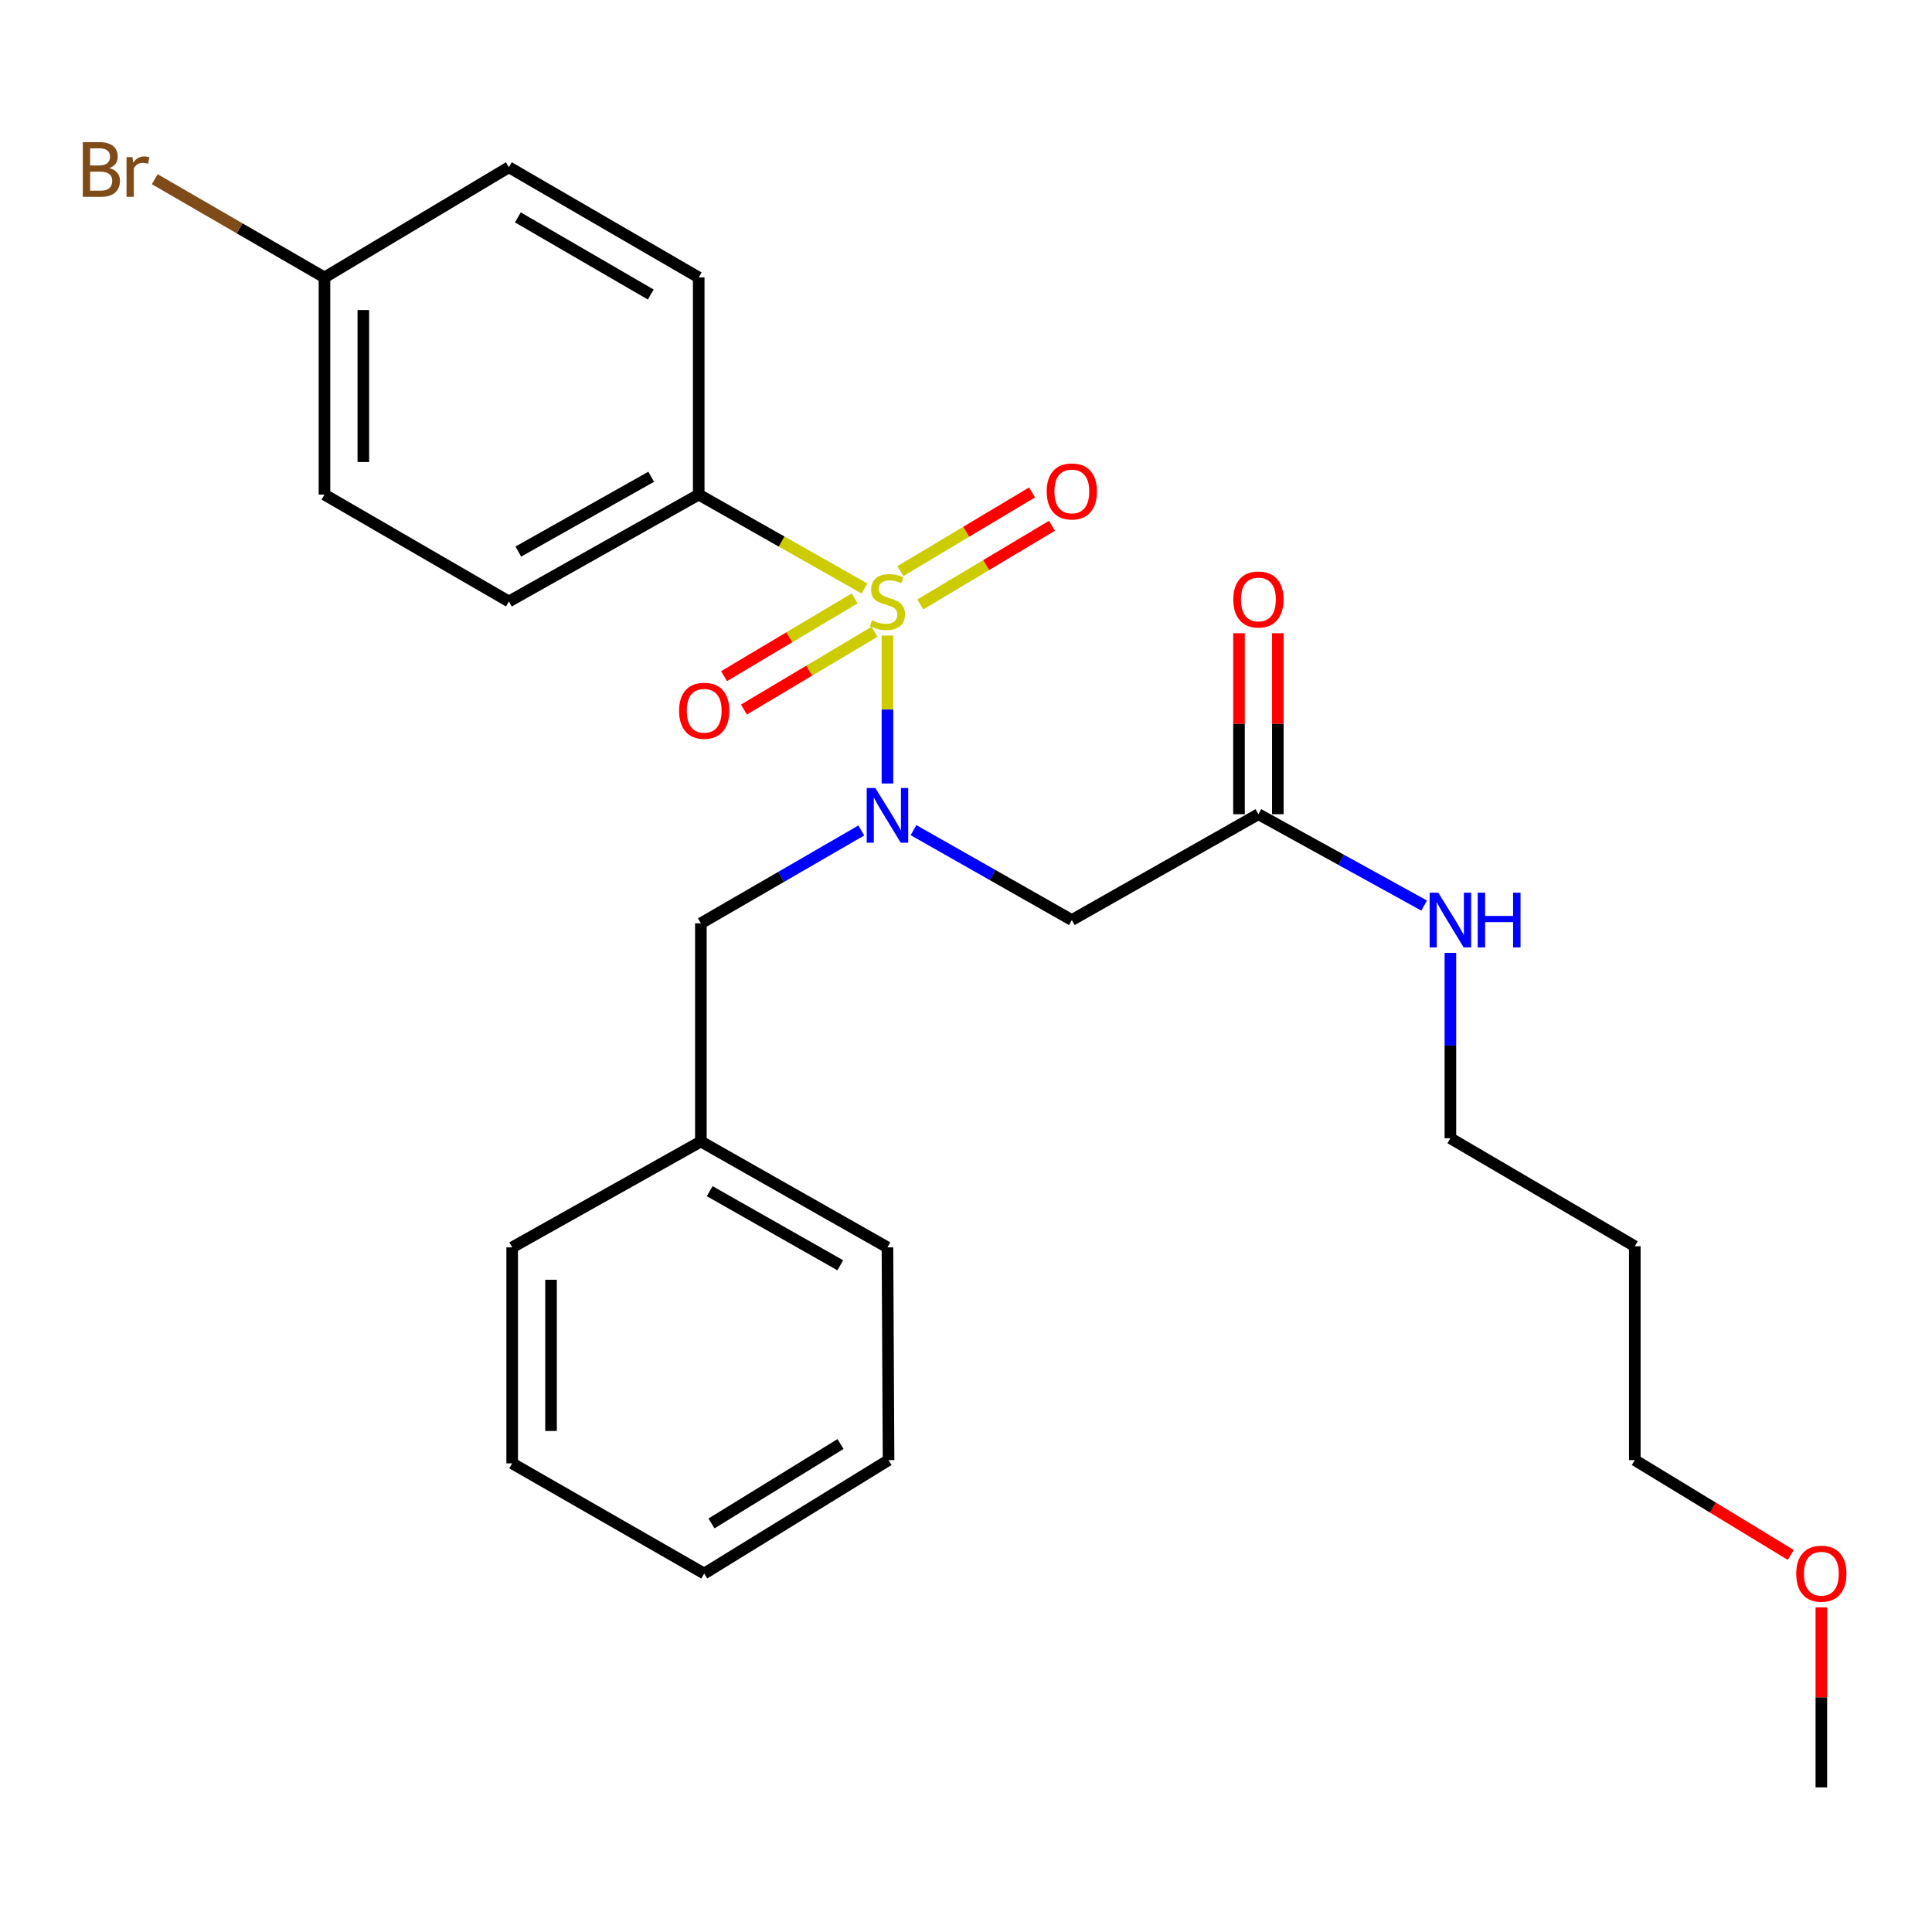 <?xml version='1.0' encoding='iso-8859-1'?>
<svg version='1.1' baseProfile='full'
              xmlns='http://www.w3.org/2000/svg'
                      xmlns:rdkit='http://www.rdkit.org/xml'
                      xmlns:xlink='http://www.w3.org/1999/xlink'
                  xml:space='preserve'
width='1000px' height='1000px' viewBox='0 0 1000 1000'>
<!-- END OF HEADER -->
<rect style='opacity:1.0;fill:#FFFFFF;stroke:none' width='1000' height='1000' x='0' y='0'> </rect>
<path class='bond-0' d='M 459.346,328.964 L 459.346,367.251' style='fill:none;fill-rule:evenodd;stroke:#CCCC00;stroke-width:6px;stroke-linecap:butt;stroke-linejoin:miter;stroke-opacity:1' />
<path class='bond-0' d='M 459.346,367.251 L 459.346,405.537' style='fill:none;fill-rule:evenodd;stroke:#0000FF;stroke-width:6px;stroke-linecap:butt;stroke-linejoin:miter;stroke-opacity:1' />
<path class='bond-2' d='M 447.46,304.586 L 404.557,280.295' style='fill:none;fill-rule:evenodd;stroke:#CCCC00;stroke-width:6px;stroke-linecap:butt;stroke-linejoin:miter;stroke-opacity:1' />
<path class='bond-2' d='M 404.557,280.295 L 361.655,256.003' style='fill:none;fill-rule:evenodd;stroke:#000000;stroke-width:6px;stroke-linecap:butt;stroke-linejoin:miter;stroke-opacity:1' />
<path class='bond-4' d='M 476.364,312.86 L 510.434,292.499' style='fill:none;fill-rule:evenodd;stroke:#CCCC00;stroke-width:6px;stroke-linecap:butt;stroke-linejoin:miter;stroke-opacity:1' />
<path class='bond-4' d='M 510.434,292.499 L 544.504,272.137' style='fill:none;fill-rule:evenodd;stroke:#FF0000;stroke-width:6px;stroke-linecap:butt;stroke-linejoin:miter;stroke-opacity:1' />
<path class='bond-4' d='M 466.047,295.598 L 500.118,275.236' style='fill:none;fill-rule:evenodd;stroke:#CCCC00;stroke-width:6px;stroke-linecap:butt;stroke-linejoin:miter;stroke-opacity:1' />
<path class='bond-4' d='M 500.118,275.236 L 534.188,254.875' style='fill:none;fill-rule:evenodd;stroke:#FF0000;stroke-width:6px;stroke-linecap:butt;stroke-linejoin:miter;stroke-opacity:1' />
<path class='bond-5' d='M 442.361,309.729 L 408.563,329.857' style='fill:none;fill-rule:evenodd;stroke:#CCCC00;stroke-width:6px;stroke-linecap:butt;stroke-linejoin:miter;stroke-opacity:1' />
<path class='bond-5' d='M 408.563,329.857 L 374.764,349.985' style='fill:none;fill-rule:evenodd;stroke:#FF0000;stroke-width:6px;stroke-linecap:butt;stroke-linejoin:miter;stroke-opacity:1' />
<path class='bond-5' d='M 452.651,327.007 L 418.852,347.135' style='fill:none;fill-rule:evenodd;stroke:#CCCC00;stroke-width:6px;stroke-linecap:butt;stroke-linejoin:miter;stroke-opacity:1' />
<path class='bond-5' d='M 418.852,347.135 L 385.053,367.263' style='fill:none;fill-rule:evenodd;stroke:#FF0000;stroke-width:6px;stroke-linecap:butt;stroke-linejoin:miter;stroke-opacity:1' />
<path class='bond-1' d='M 472.83,429.679 L 513.805,452.944' style='fill:none;fill-rule:evenodd;stroke:#0000FF;stroke-width:6px;stroke-linecap:butt;stroke-linejoin:miter;stroke-opacity:1' />
<path class='bond-1' d='M 513.805,452.944 L 554.78,476.209' style='fill:none;fill-rule:evenodd;stroke:#000000;stroke-width:6px;stroke-linecap:butt;stroke-linejoin:miter;stroke-opacity:1' />
<path class='bond-6' d='M 445.817,429.852 L 404.295,453.88' style='fill:none;fill-rule:evenodd;stroke:#0000FF;stroke-width:6px;stroke-linecap:butt;stroke-linejoin:miter;stroke-opacity:1' />
<path class='bond-6' d='M 404.295,453.88 L 362.773,477.907' style='fill:none;fill-rule:evenodd;stroke:#000000;stroke-width:6px;stroke-linecap:butt;stroke-linejoin:miter;stroke-opacity:1' />
<path class='bond-3' d='M 554.78,476.209 L 651.354,421.431' style='fill:none;fill-rule:evenodd;stroke:#000000;stroke-width:6px;stroke-linecap:butt;stroke-linejoin:miter;stroke-opacity:1' />
<path class='bond-8' d='M 361.655,256.003 L 263.406,311.317' style='fill:none;fill-rule:evenodd;stroke:#000000;stroke-width:6px;stroke-linecap:butt;stroke-linejoin:miter;stroke-opacity:1' />
<path class='bond-8' d='M 337.052,246.776 L 268.277,285.496' style='fill:none;fill-rule:evenodd;stroke:#000000;stroke-width:6px;stroke-linecap:butt;stroke-linejoin:miter;stroke-opacity:1' />
<path class='bond-9' d='M 361.655,256.003 L 361.655,143.609' style='fill:none;fill-rule:evenodd;stroke:#000000;stroke-width:6px;stroke-linecap:butt;stroke-linejoin:miter;stroke-opacity:1' />
<path class='bond-7' d='M 661.409,421.431 L 661.409,374.591' style='fill:none;fill-rule:evenodd;stroke:#000000;stroke-width:6px;stroke-linecap:butt;stroke-linejoin:miter;stroke-opacity:1' />
<path class='bond-7' d='M 661.409,374.591 L 661.409,327.751' style='fill:none;fill-rule:evenodd;stroke:#FF0000;stroke-width:6px;stroke-linecap:butt;stroke-linejoin:miter;stroke-opacity:1' />
<path class='bond-7' d='M 641.299,421.431 L 641.299,374.591' style='fill:none;fill-rule:evenodd;stroke:#000000;stroke-width:6px;stroke-linecap:butt;stroke-linejoin:miter;stroke-opacity:1' />
<path class='bond-7' d='M 641.299,374.591 L 641.299,327.751' style='fill:none;fill-rule:evenodd;stroke:#FF0000;stroke-width:6px;stroke-linecap:butt;stroke-linejoin:miter;stroke-opacity:1' />
<path class='bond-10' d='M 651.354,421.431 L 694.249,445.078' style='fill:none;fill-rule:evenodd;stroke:#000000;stroke-width:6px;stroke-linecap:butt;stroke-linejoin:miter;stroke-opacity:1' />
<path class='bond-10' d='M 694.249,445.078 L 737.144,468.725' style='fill:none;fill-rule:evenodd;stroke:#0000FF;stroke-width:6px;stroke-linecap:butt;stroke-linejoin:miter;stroke-opacity:1' />
<path class='bond-12' d='M 362.773,477.907 L 362.773,590.837' style='fill:none;fill-rule:evenodd;stroke:#000000;stroke-width:6px;stroke-linecap:butt;stroke-linejoin:miter;stroke-opacity:1' />
<path class='bond-14' d='M 263.406,311.317 L 167.949,256.003' style='fill:none;fill-rule:evenodd;stroke:#000000;stroke-width:6px;stroke-linecap:butt;stroke-linejoin:miter;stroke-opacity:1' />
<path class='bond-13' d='M 361.655,143.609 L 263.406,86.574' style='fill:none;fill-rule:evenodd;stroke:#000000;stroke-width:6px;stroke-linecap:butt;stroke-linejoin:miter;stroke-opacity:1' />
<path class='bond-13' d='M 336.822,152.446 L 268.047,112.522' style='fill:none;fill-rule:evenodd;stroke:#000000;stroke-width:6px;stroke-linecap:butt;stroke-linejoin:miter;stroke-opacity:1' />
<path class='bond-18' d='M 750.72,493.193 L 750.72,541.171' style='fill:none;fill-rule:evenodd;stroke:#0000FF;stroke-width:6px;stroke-linecap:butt;stroke-linejoin:miter;stroke-opacity:1' />
<path class='bond-18' d='M 750.72,541.171 L 750.72,589.15' style='fill:none;fill-rule:evenodd;stroke:#000000;stroke-width:6px;stroke-linecap:butt;stroke-linejoin:miter;stroke-opacity:1' />
<path class='bond-11' d='M 167.949,143.609 L 263.406,86.574' style='fill:none;fill-rule:evenodd;stroke:#000000;stroke-width:6px;stroke-linecap:butt;stroke-linejoin:miter;stroke-opacity:1' />
<path class='bond-15' d='M 167.949,143.609 L 124.018,118.182' style='fill:none;fill-rule:evenodd;stroke:#000000;stroke-width:6px;stroke-linecap:butt;stroke-linejoin:miter;stroke-opacity:1' />
<path class='bond-15' d='M 124.018,118.182 L 80.087,92.754' style='fill:none;fill-rule:evenodd;stroke:#7F4C19;stroke-width:6px;stroke-linecap:butt;stroke-linejoin:miter;stroke-opacity:1' />
<path class='bond-26' d='M 167.949,143.609 L 167.949,256.003' style='fill:none;fill-rule:evenodd;stroke:#000000;stroke-width:6px;stroke-linecap:butt;stroke-linejoin:miter;stroke-opacity:1' />
<path class='bond-26' d='M 188.06,160.468 L 188.06,239.144' style='fill:none;fill-rule:evenodd;stroke:#000000;stroke-width:6px;stroke-linecap:butt;stroke-linejoin:miter;stroke-opacity:1' />
<path class='bond-20' d='M 362.773,590.837 L 459.346,645.638' style='fill:none;fill-rule:evenodd;stroke:#000000;stroke-width:6px;stroke-linecap:butt;stroke-linejoin:miter;stroke-opacity:1' />
<path class='bond-20' d='M 367.334,616.548 L 434.935,654.908' style='fill:none;fill-rule:evenodd;stroke:#000000;stroke-width:6px;stroke-linecap:butt;stroke-linejoin:miter;stroke-opacity:1' />
<path class='bond-21' d='M 362.773,590.837 L 265.104,645.638' style='fill:none;fill-rule:evenodd;stroke:#000000;stroke-width:6px;stroke-linecap:butt;stroke-linejoin:miter;stroke-opacity:1' />
<path class='bond-16' d='M 846.177,645.068 L 750.72,589.15' style='fill:none;fill-rule:evenodd;stroke:#000000;stroke-width:6px;stroke-linecap:butt;stroke-linejoin:miter;stroke-opacity:1' />
<path class='bond-19' d='M 846.177,645.068 L 846.177,755.741' style='fill:none;fill-rule:evenodd;stroke:#000000;stroke-width:6px;stroke-linecap:butt;stroke-linejoin:miter;stroke-opacity:1' />
<path class='bond-17' d='M 926.903,804.838 L 886.54,780.289' style='fill:none;fill-rule:evenodd;stroke:#FF0000;stroke-width:6px;stroke-linecap:butt;stroke-linejoin:miter;stroke-opacity:1' />
<path class='bond-17' d='M 886.54,780.289 L 846.177,755.741' style='fill:none;fill-rule:evenodd;stroke:#000000;stroke-width:6px;stroke-linecap:butt;stroke-linejoin:miter;stroke-opacity:1' />
<path class='bond-22' d='M 942.728,831.99 L 942.728,878.568' style='fill:none;fill-rule:evenodd;stroke:#FF0000;stroke-width:6px;stroke-linecap:butt;stroke-linejoin:miter;stroke-opacity:1' />
<path class='bond-22' d='M 942.728,878.568 L 942.728,925.147' style='fill:none;fill-rule:evenodd;stroke:#000000;stroke-width:6px;stroke-linecap:butt;stroke-linejoin:miter;stroke-opacity:1' />
<path class='bond-23' d='M 459.346,645.638 L 459.916,755.741' style='fill:none;fill-rule:evenodd;stroke:#000000;stroke-width:6px;stroke-linecap:butt;stroke-linejoin:miter;stroke-opacity:1' />
<path class='bond-24' d='M 265.104,645.638 L 265.104,757.439' style='fill:none;fill-rule:evenodd;stroke:#000000;stroke-width:6px;stroke-linecap:butt;stroke-linejoin:miter;stroke-opacity:1' />
<path class='bond-24' d='M 285.214,662.408 L 285.214,740.669' style='fill:none;fill-rule:evenodd;stroke:#000000;stroke-width:6px;stroke-linecap:butt;stroke-linejoin:miter;stroke-opacity:1' />
<path class='bond-27' d='M 459.916,755.741 L 364.493,814.463' style='fill:none;fill-rule:evenodd;stroke:#000000;stroke-width:6px;stroke-linecap:butt;stroke-linejoin:miter;stroke-opacity:1' />
<path class='bond-27' d='M 435.063,747.422 L 368.267,788.527' style='fill:none;fill-rule:evenodd;stroke:#000000;stroke-width:6px;stroke-linecap:butt;stroke-linejoin:miter;stroke-opacity:1' />
<path class='bond-25' d='M 265.104,757.439 L 364.493,814.463' style='fill:none;fill-rule:evenodd;stroke:#000000;stroke-width:6px;stroke-linecap:butt;stroke-linejoin:miter;stroke-opacity:1' />
<path  class='atom-0' d='M 451.346 321.037
Q 451.666 321.157, 452.986 321.717
Q 454.306 322.277, 455.746 322.637
Q 457.226 322.957, 458.666 322.957
Q 461.346 322.957, 462.906 321.677
Q 464.466 320.357, 464.466 318.077
Q 464.466 316.517, 463.666 315.557
Q 462.906 314.597, 461.706 314.077
Q 460.506 313.557, 458.506 312.957
Q 455.986 312.197, 454.466 311.477
Q 452.986 310.757, 451.906 309.237
Q 450.866 307.717, 450.866 305.157
Q 450.866 301.597, 453.266 299.397
Q 455.706 297.197, 460.506 297.197
Q 463.786 297.197, 467.506 298.757
L 466.586 301.837
Q 463.186 300.437, 460.626 300.437
Q 457.866 300.437, 456.346 301.597
Q 454.826 302.717, 454.866 304.677
Q 454.866 306.197, 455.626 307.117
Q 456.426 308.037, 457.546 308.557
Q 458.706 309.077, 460.626 309.677
Q 463.186 310.477, 464.706 311.277
Q 466.226 312.077, 467.306 313.717
Q 468.426 315.317, 468.426 318.077
Q 468.426 321.997, 465.786 324.117
Q 463.186 326.197, 458.826 326.197
Q 456.306 326.197, 454.386 325.637
Q 452.506 325.117, 450.266 324.197
L 451.346 321.037
' fill='#CCCC00'/>
<path  class='atom-1' d='M 453.086 407.863
L 462.366 422.863
Q 463.286 424.343, 464.766 427.023
Q 466.246 429.703, 466.326 429.863
L 466.326 407.863
L 470.086 407.863
L 470.086 436.183
L 466.206 436.183
L 456.246 419.783
Q 455.086 417.863, 453.846 415.663
Q 452.646 413.463, 452.286 412.783
L 452.286 436.183
L 448.606 436.183
L 448.606 407.863
L 453.086 407.863
' fill='#0000FF'/>
<path  class='atom-5' d='M 541.78 254.362
Q 541.78 247.562, 545.14 243.762
Q 548.5 239.962, 554.78 239.962
Q 561.06 239.962, 564.42 243.762
Q 567.78 247.562, 567.78 254.362
Q 567.78 261.242, 564.38 265.162
Q 560.98 269.042, 554.78 269.042
Q 548.54 269.042, 545.14 265.162
Q 541.78 261.282, 541.78 254.362
M 554.78 265.842
Q 559.1 265.842, 561.42 262.962
Q 563.78 260.042, 563.78 254.362
Q 563.78 248.802, 561.42 246.002
Q 559.1 243.162, 554.78 243.162
Q 550.46 243.162, 548.1 245.962
Q 545.78 248.762, 545.78 254.362
Q 545.78 260.082, 548.1 262.962
Q 550.46 265.842, 554.78 265.842
' fill='#FF0000'/>
<path  class='atom-6' d='M 351.493 367.884
Q 351.493 361.084, 354.853 357.284
Q 358.213 353.484, 364.493 353.484
Q 370.773 353.484, 374.133 357.284
Q 377.493 361.084, 377.493 367.884
Q 377.493 374.764, 374.093 378.684
Q 370.693 382.564, 364.493 382.564
Q 358.253 382.564, 354.853 378.684
Q 351.493 374.804, 351.493 367.884
M 364.493 379.364
Q 368.813 379.364, 371.133 376.484
Q 373.493 373.564, 373.493 367.884
Q 373.493 362.324, 371.133 359.524
Q 368.813 356.684, 364.493 356.684
Q 360.173 356.684, 357.813 359.484
Q 355.493 362.284, 355.493 367.884
Q 355.493 373.604, 357.813 376.484
Q 360.173 379.364, 364.493 379.364
' fill='#FF0000'/>
<path  class='atom-8' d='M 638.354 310.291
Q 638.354 303.491, 641.714 299.691
Q 645.074 295.891, 651.354 295.891
Q 657.634 295.891, 660.994 299.691
Q 664.354 303.491, 664.354 310.291
Q 664.354 317.171, 660.954 321.091
Q 657.554 324.971, 651.354 324.971
Q 645.114 324.971, 641.714 321.091
Q 638.354 317.211, 638.354 310.291
M 651.354 321.771
Q 655.674 321.771, 657.994 318.891
Q 660.354 315.971, 660.354 310.291
Q 660.354 304.731, 657.994 301.931
Q 655.674 299.091, 651.354 299.091
Q 647.034 299.091, 644.674 301.891
Q 642.354 304.691, 642.354 310.291
Q 642.354 316.011, 644.674 318.891
Q 647.034 321.771, 651.354 321.771
' fill='#FF0000'/>
<path  class='atom-11' d='M 744.46 462.049
L 753.74 477.049
Q 754.66 478.529, 756.14 481.209
Q 757.62 483.889, 757.7 484.049
L 757.7 462.049
L 761.46 462.049
L 761.46 490.369
L 757.58 490.369
L 747.62 473.969
Q 746.46 472.049, 745.22 469.849
Q 744.02 467.649, 743.66 466.969
L 743.66 490.369
L 739.98 490.369
L 739.98 462.049
L 744.46 462.049
' fill='#0000FF'/>
<path  class='atom-11' d='M 764.86 462.049
L 768.7 462.049
L 768.7 474.089
L 783.18 474.089
L 783.18 462.049
L 787.02 462.049
L 787.02 490.369
L 783.18 490.369
L 783.18 477.289
L 768.7 477.289
L 768.7 490.369
L 764.86 490.369
L 764.86 462.049
' fill='#0000FF'/>
<path  class='atom-16' d='M 56.618 87.005
Q 59.338 87.765, 60.698 89.445
Q 62.098 91.085, 62.098 93.525
Q 62.098 97.445, 59.578 99.685
Q 57.098 101.885, 52.378 101.885
L 42.858 101.885
L 42.858 73.565
L 51.218 73.565
Q 56.058 73.565, 58.498 75.525
Q 60.938 77.485, 60.938 81.085
Q 60.938 85.365, 56.618 87.005
M 46.658 76.765
L 46.658 85.645
L 51.218 85.645
Q 54.018 85.645, 55.458 84.525
Q 56.938 83.365, 56.938 81.085
Q 56.938 76.765, 51.218 76.765
L 46.658 76.765
M 52.378 98.685
Q 55.138 98.685, 56.618 97.365
Q 58.098 96.045, 58.098 93.525
Q 58.098 91.205, 56.458 90.045
Q 54.858 88.845, 51.778 88.845
L 46.658 88.845
L 46.658 98.685
L 52.378 98.685
' fill='#7F4C19'/>
<path  class='atom-16' d='M 68.538 81.325
L 68.978 84.165
Q 71.138 80.965, 74.658 80.965
Q 75.778 80.965, 77.298 81.365
L 76.698 84.725
Q 74.978 84.325, 74.018 84.325
Q 72.338 84.325, 71.218 85.005
Q 70.138 85.645, 69.258 87.205
L 69.258 101.885
L 65.498 101.885
L 65.498 81.325
L 68.538 81.325
' fill='#7F4C19'/>
<path  class='atom-18' d='M 929.728 814.543
Q 929.728 807.743, 933.088 803.943
Q 936.448 800.143, 942.728 800.143
Q 949.008 800.143, 952.368 803.943
Q 955.728 807.743, 955.728 814.543
Q 955.728 821.423, 952.328 825.343
Q 948.928 829.223, 942.728 829.223
Q 936.488 829.223, 933.088 825.343
Q 929.728 821.463, 929.728 814.543
M 942.728 826.023
Q 947.048 826.023, 949.368 823.143
Q 951.728 820.223, 951.728 814.543
Q 951.728 808.983, 949.368 806.183
Q 947.048 803.343, 942.728 803.343
Q 938.408 803.343, 936.048 806.143
Q 933.728 808.943, 933.728 814.543
Q 933.728 820.263, 936.048 823.143
Q 938.408 826.023, 942.728 826.023
' fill='#FF0000'/>
</svg>
